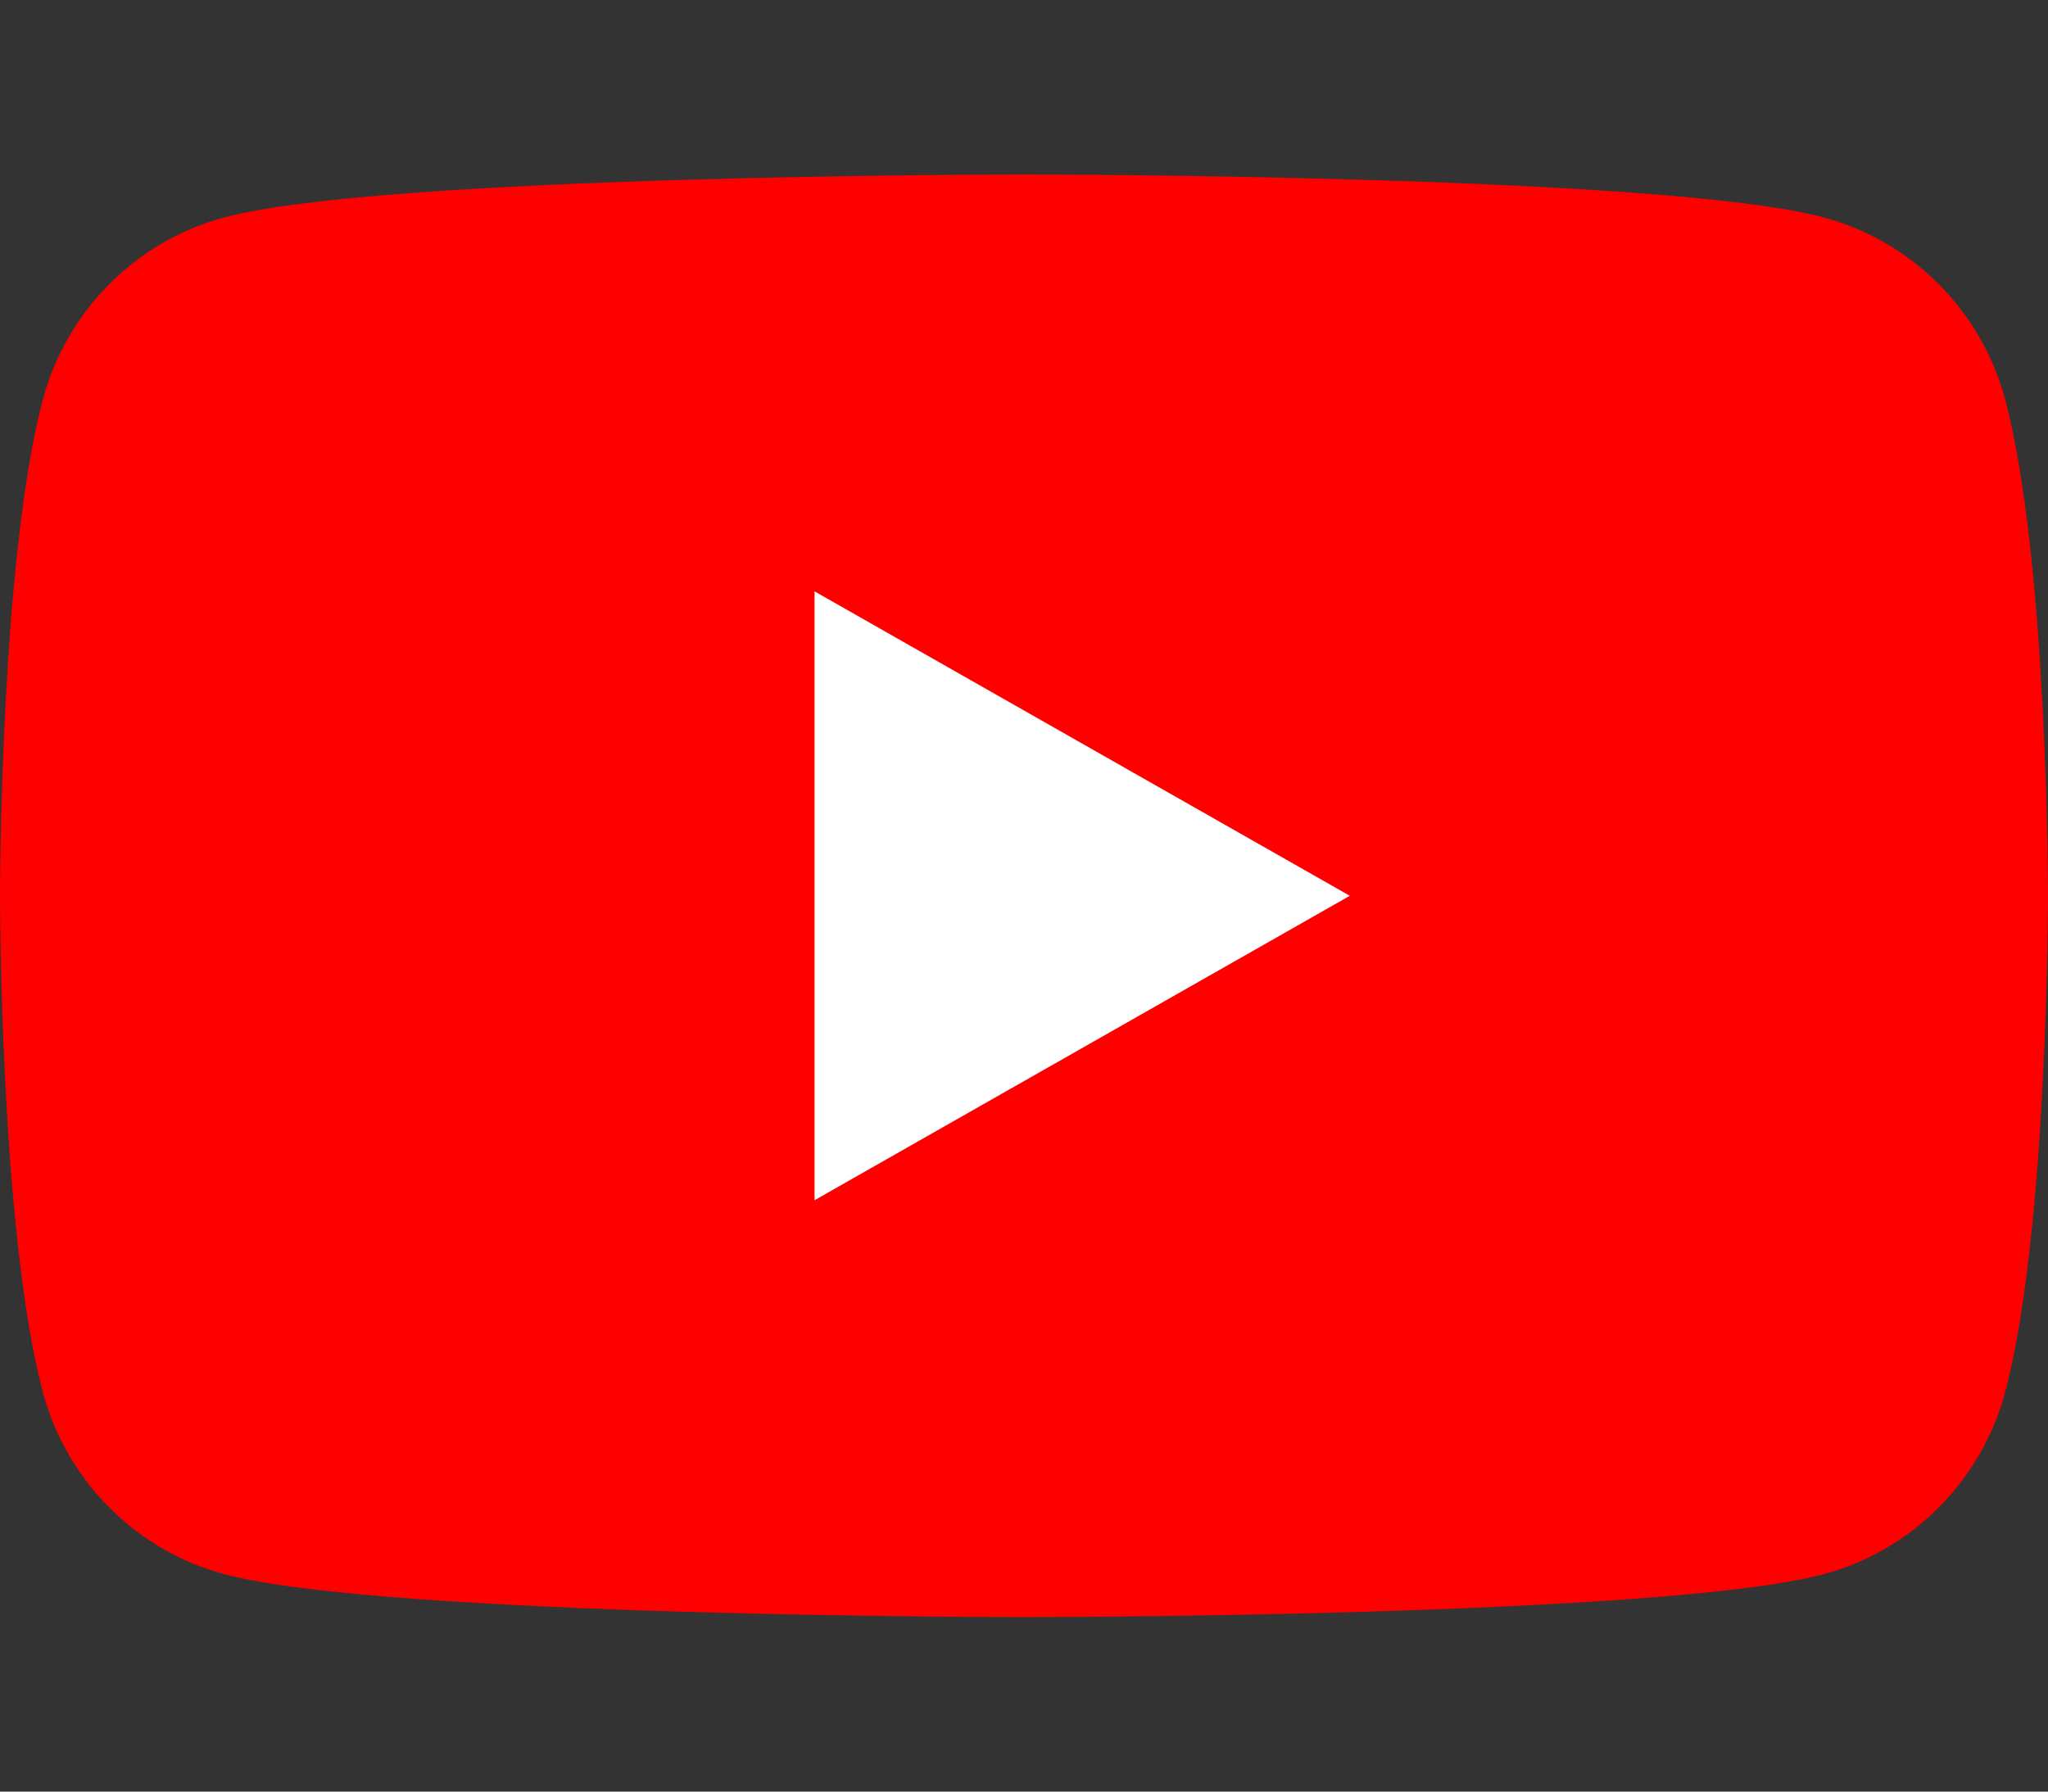 <?xml version="1.0" encoding="utf-8"?>
<!-- Generator: Adobe Illustrator 16.0.0, SVG Export Plug-In . SVG Version: 6.00 Build 0)  -->
<!DOCTYPE svg PUBLIC "-//W3C//DTD SVG 1.1//EN" "http://www.w3.org/Graphics/SVG/1.1/DTD/svg11.dtd">
<svg version="1.1" id="圖層_1" xmlns="http://www.w3.org/2000/svg" xmlns:xlink="http://www.w3.org/1999/xlink" x="0px" y="0px"
	 width="80px" height="70px" viewBox="0 0 80 70" enable-background="new 0 0 80 70" xml:space="preserve">
<rect x="0" y="0" width="80" height="70" fill="#333333" stroke="none"/>
<g>
	<path fill="#FF0000" d="M78.329,15.619c-0.92-3.464-3.631-6.192-7.073-7.119C65.017,6.816,40,6.816,40,6.816
		s-25.016,0-31.255,1.684c-3.442,0.927-6.153,3.655-7.073,7.119C0,21.898,0,35,0,35s0,13.101,1.671,19.381
		c0.92,3.464,3.631,6.192,7.073,7.119C14.983,63.184,40,63.184,40,63.184s25.017,0,31.256-1.684
		c3.442-0.927,6.153-3.655,7.073-7.119C80,48.101,80,35,80,35S80,21.898,78.329,15.619"/>
	<polygon fill="#FFFFFF" points="31.818,46.895 52.727,35 31.818,23.105 	"/>
</g>
</svg>
